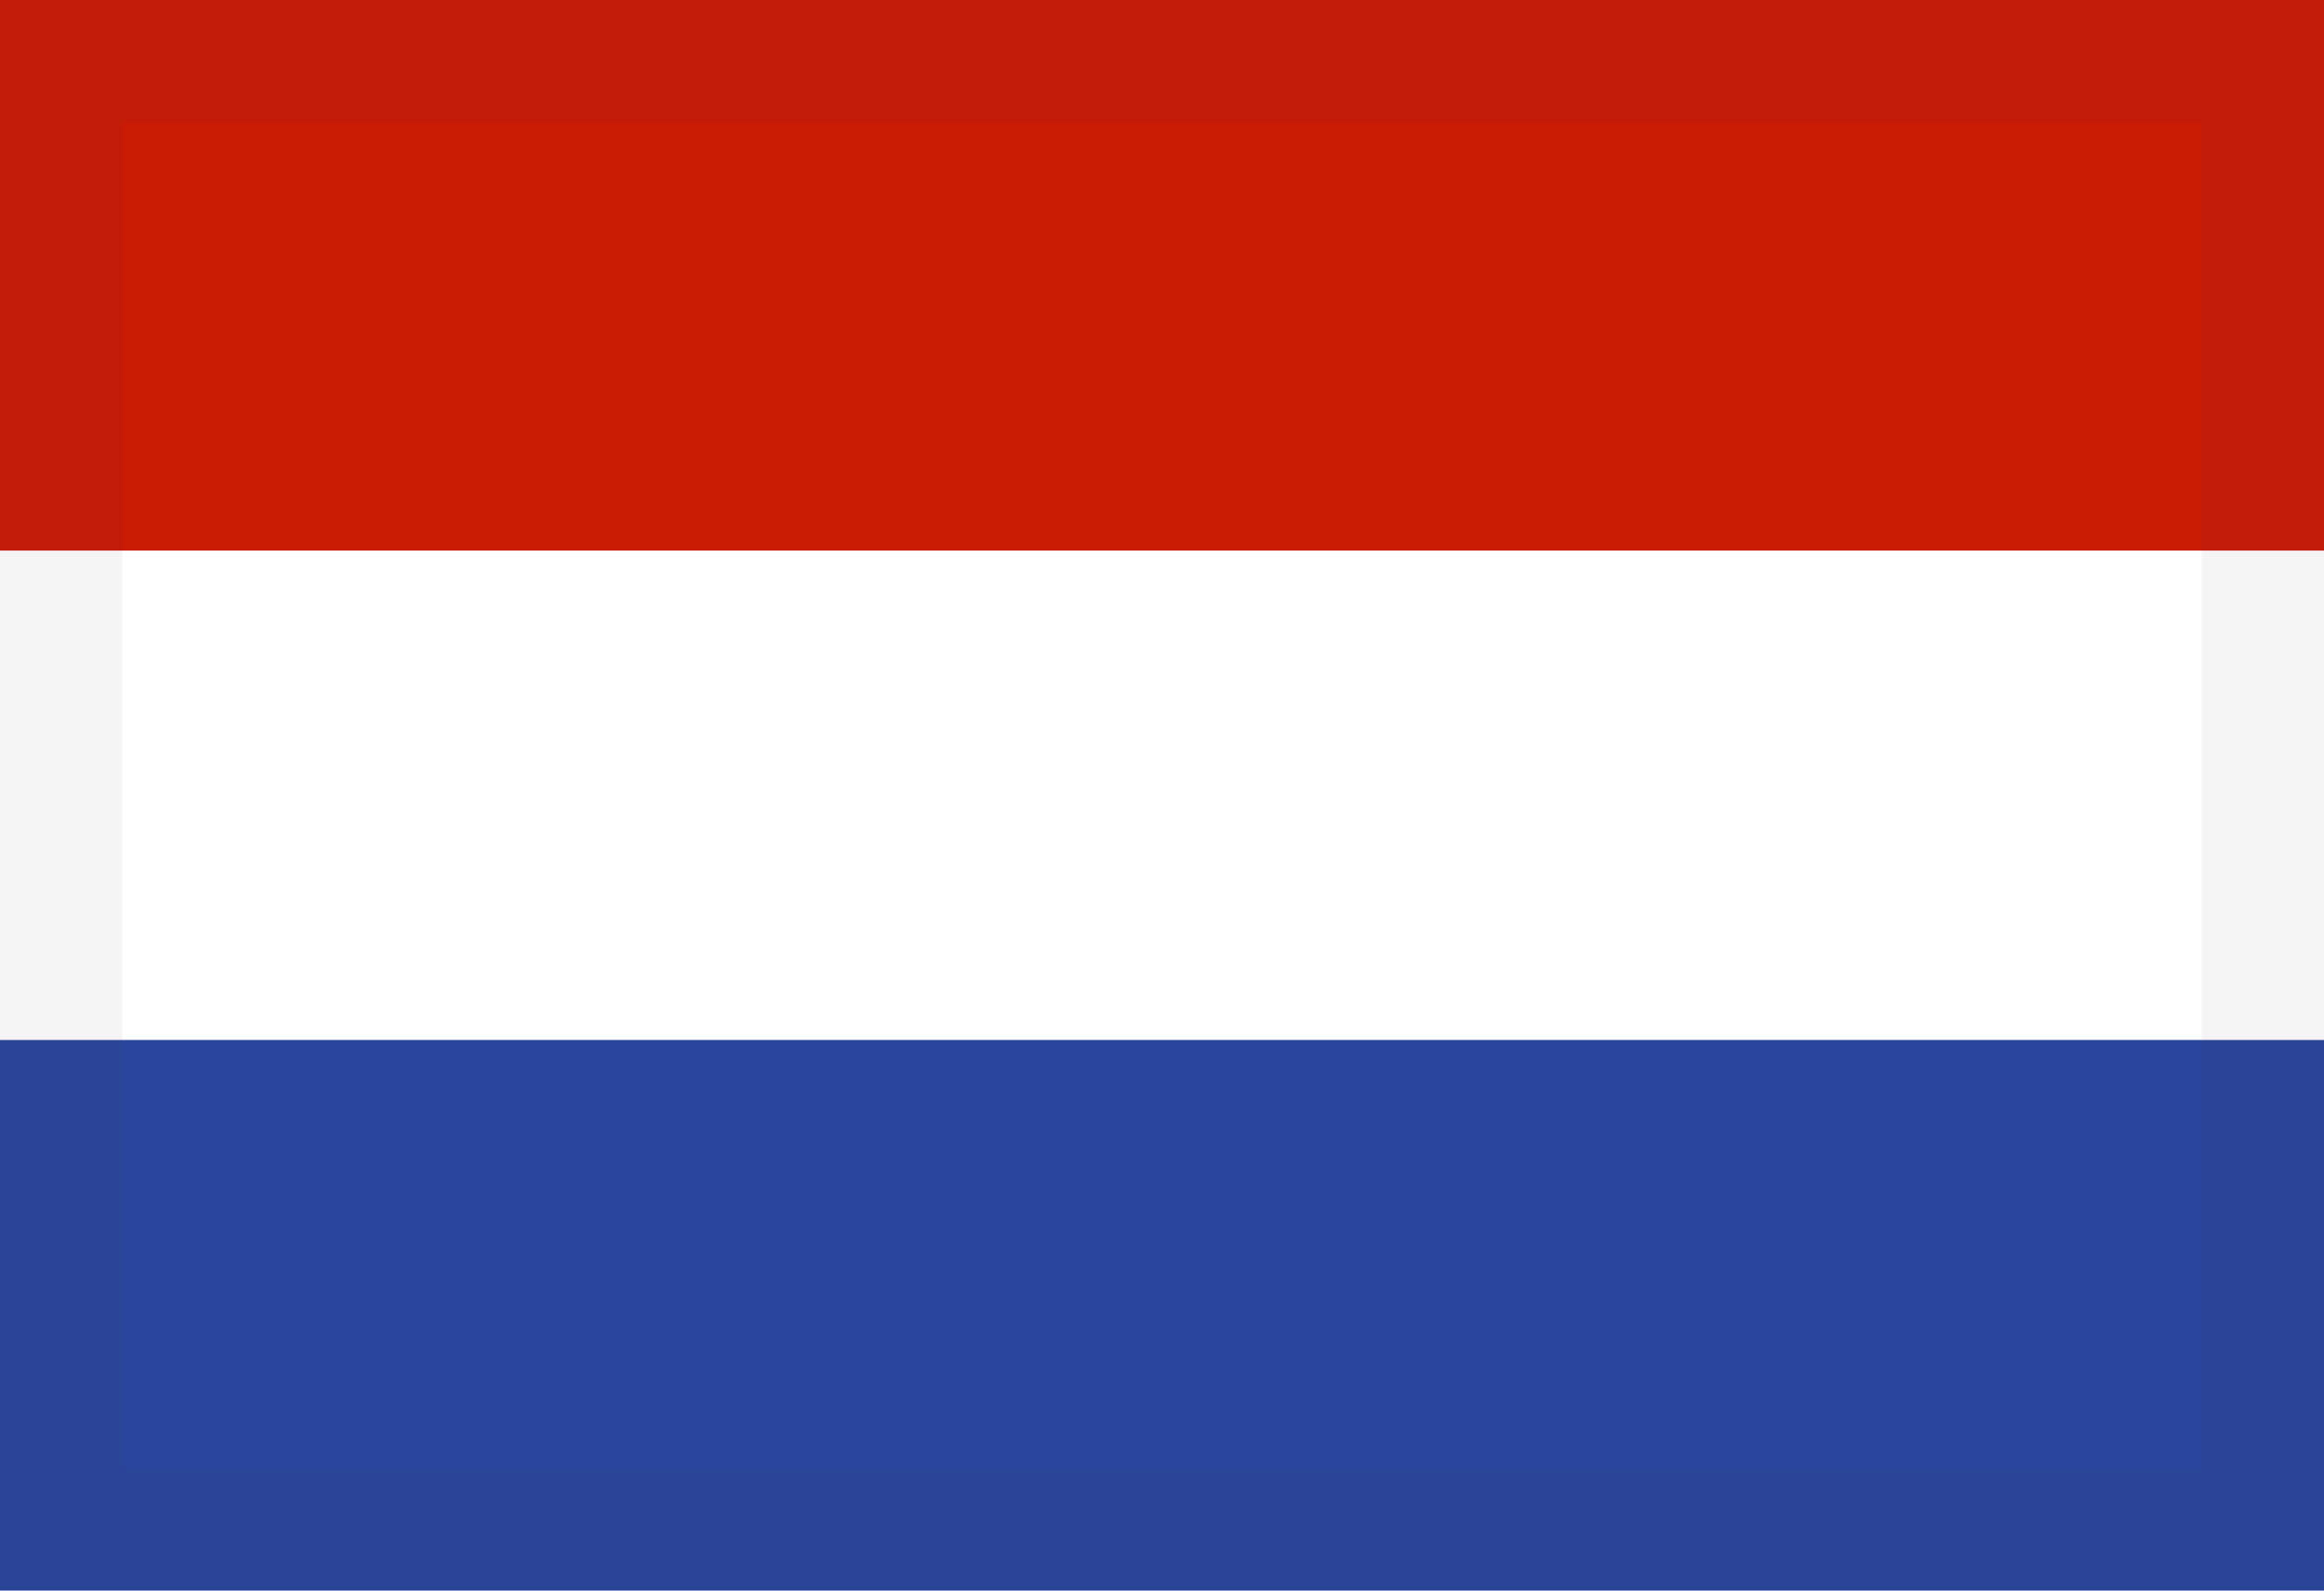 <svg xmlns="http://www.w3.org/2000/svg" width="19" height="13" viewBox="0 0 19 13">
    <g fill="none" fill-rule="evenodd">
        <path fill="#2A459D" d="M0 13h19V0H0z"/>
        <path fill="#FFF" d="M0 8.5h19V0H0z"/>
        <path fill="#C91B06" d="M0 4.5h19V0H0z"/>
        <path stroke="#292D36" stroke-opacity=".05" d="M.5 12.5h18V.5H.5v12z"/>
    </g>
</svg>
